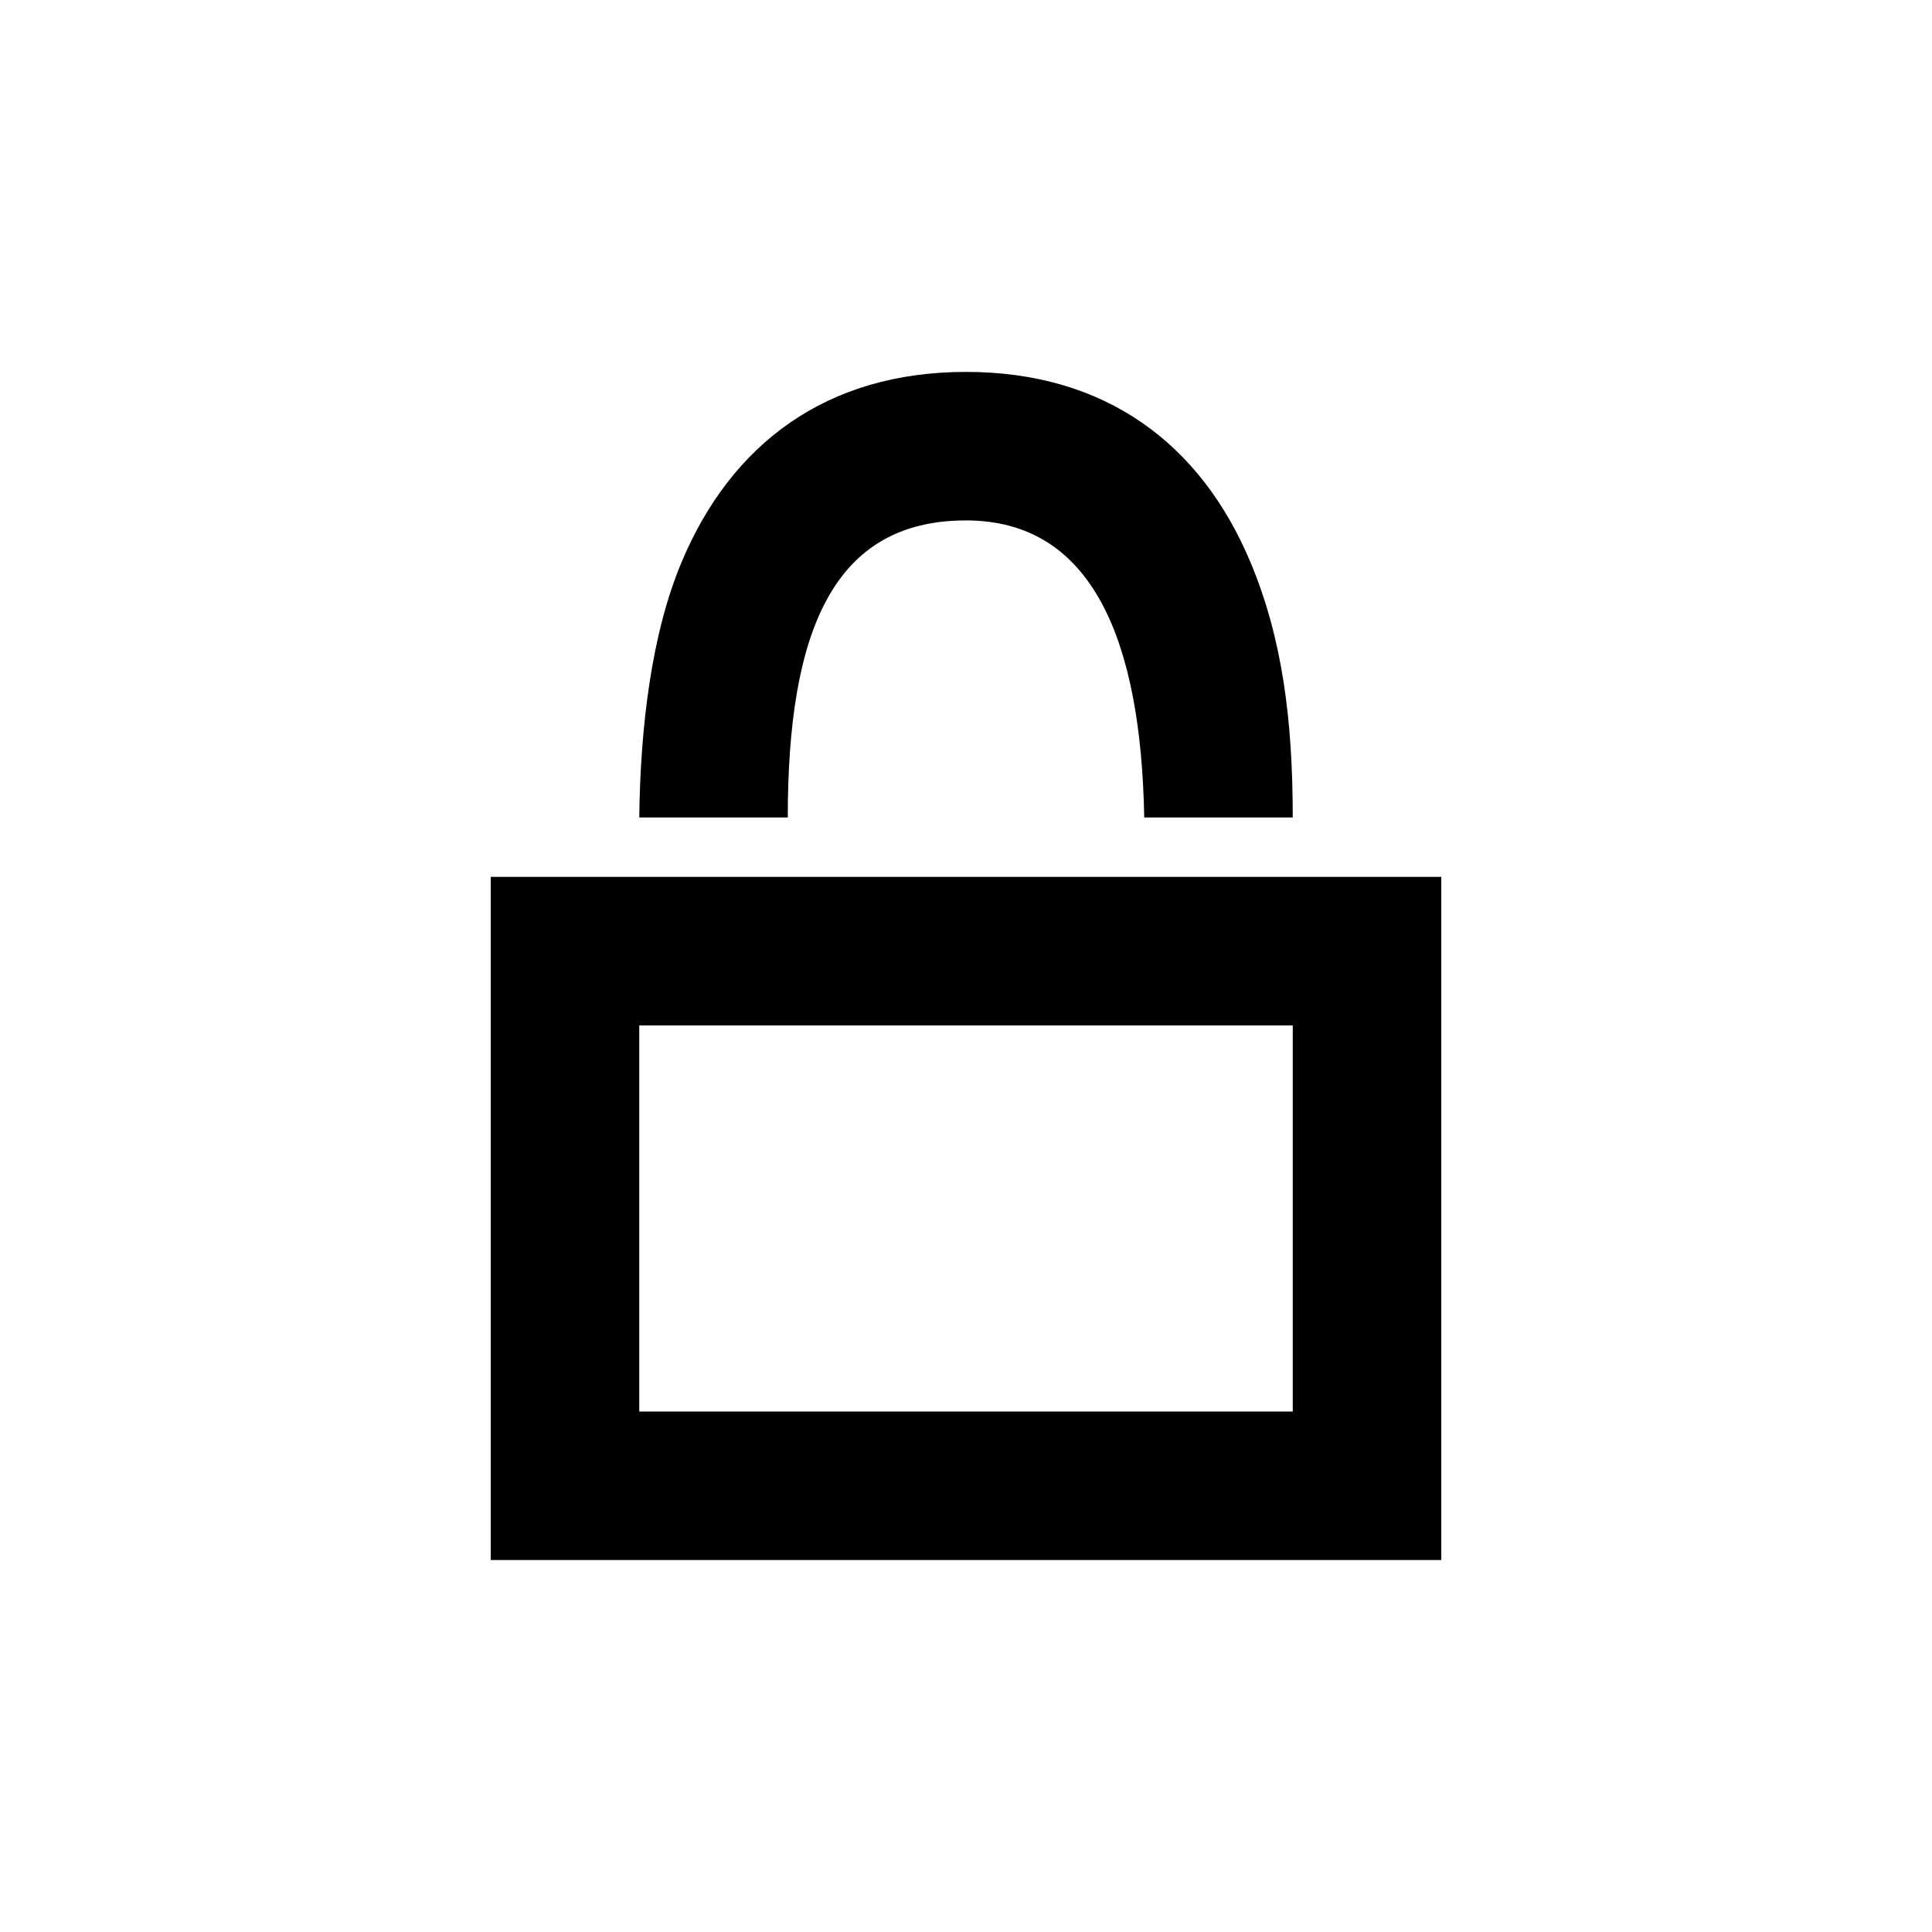 <?xml version="1.0" encoding="UTF-8"?>
<!-- Uploaded to: ICON Repo, www.svgrepo.com, Generator: ICON Repo Mixer Tools -->
<svg fill="#000000" width="800px" height="800px" version="1.1" viewBox="144 144 512 512" xmlns="http://www.w3.org/2000/svg">
 <path d="m525.95 376.38v181.05h-251.9v-181.05zm-39.359 39.359h-173.18v102.34h173.18zm-86.59-173.18c36.953 0 62.199 19.016 75.375 50.41 8.5 20.266 11.215 42.016 11.215 67.668h-39.359c-0.852-46.453-13.445-78.719-47.23-78.719-35.039 0-47.234 29.066-47.234 78.719h-39.359c0.293-23.824 3.188-48.527 11.219-67.668 13.172-31.395 38.418-50.41 75.375-50.41z"/>
</svg>